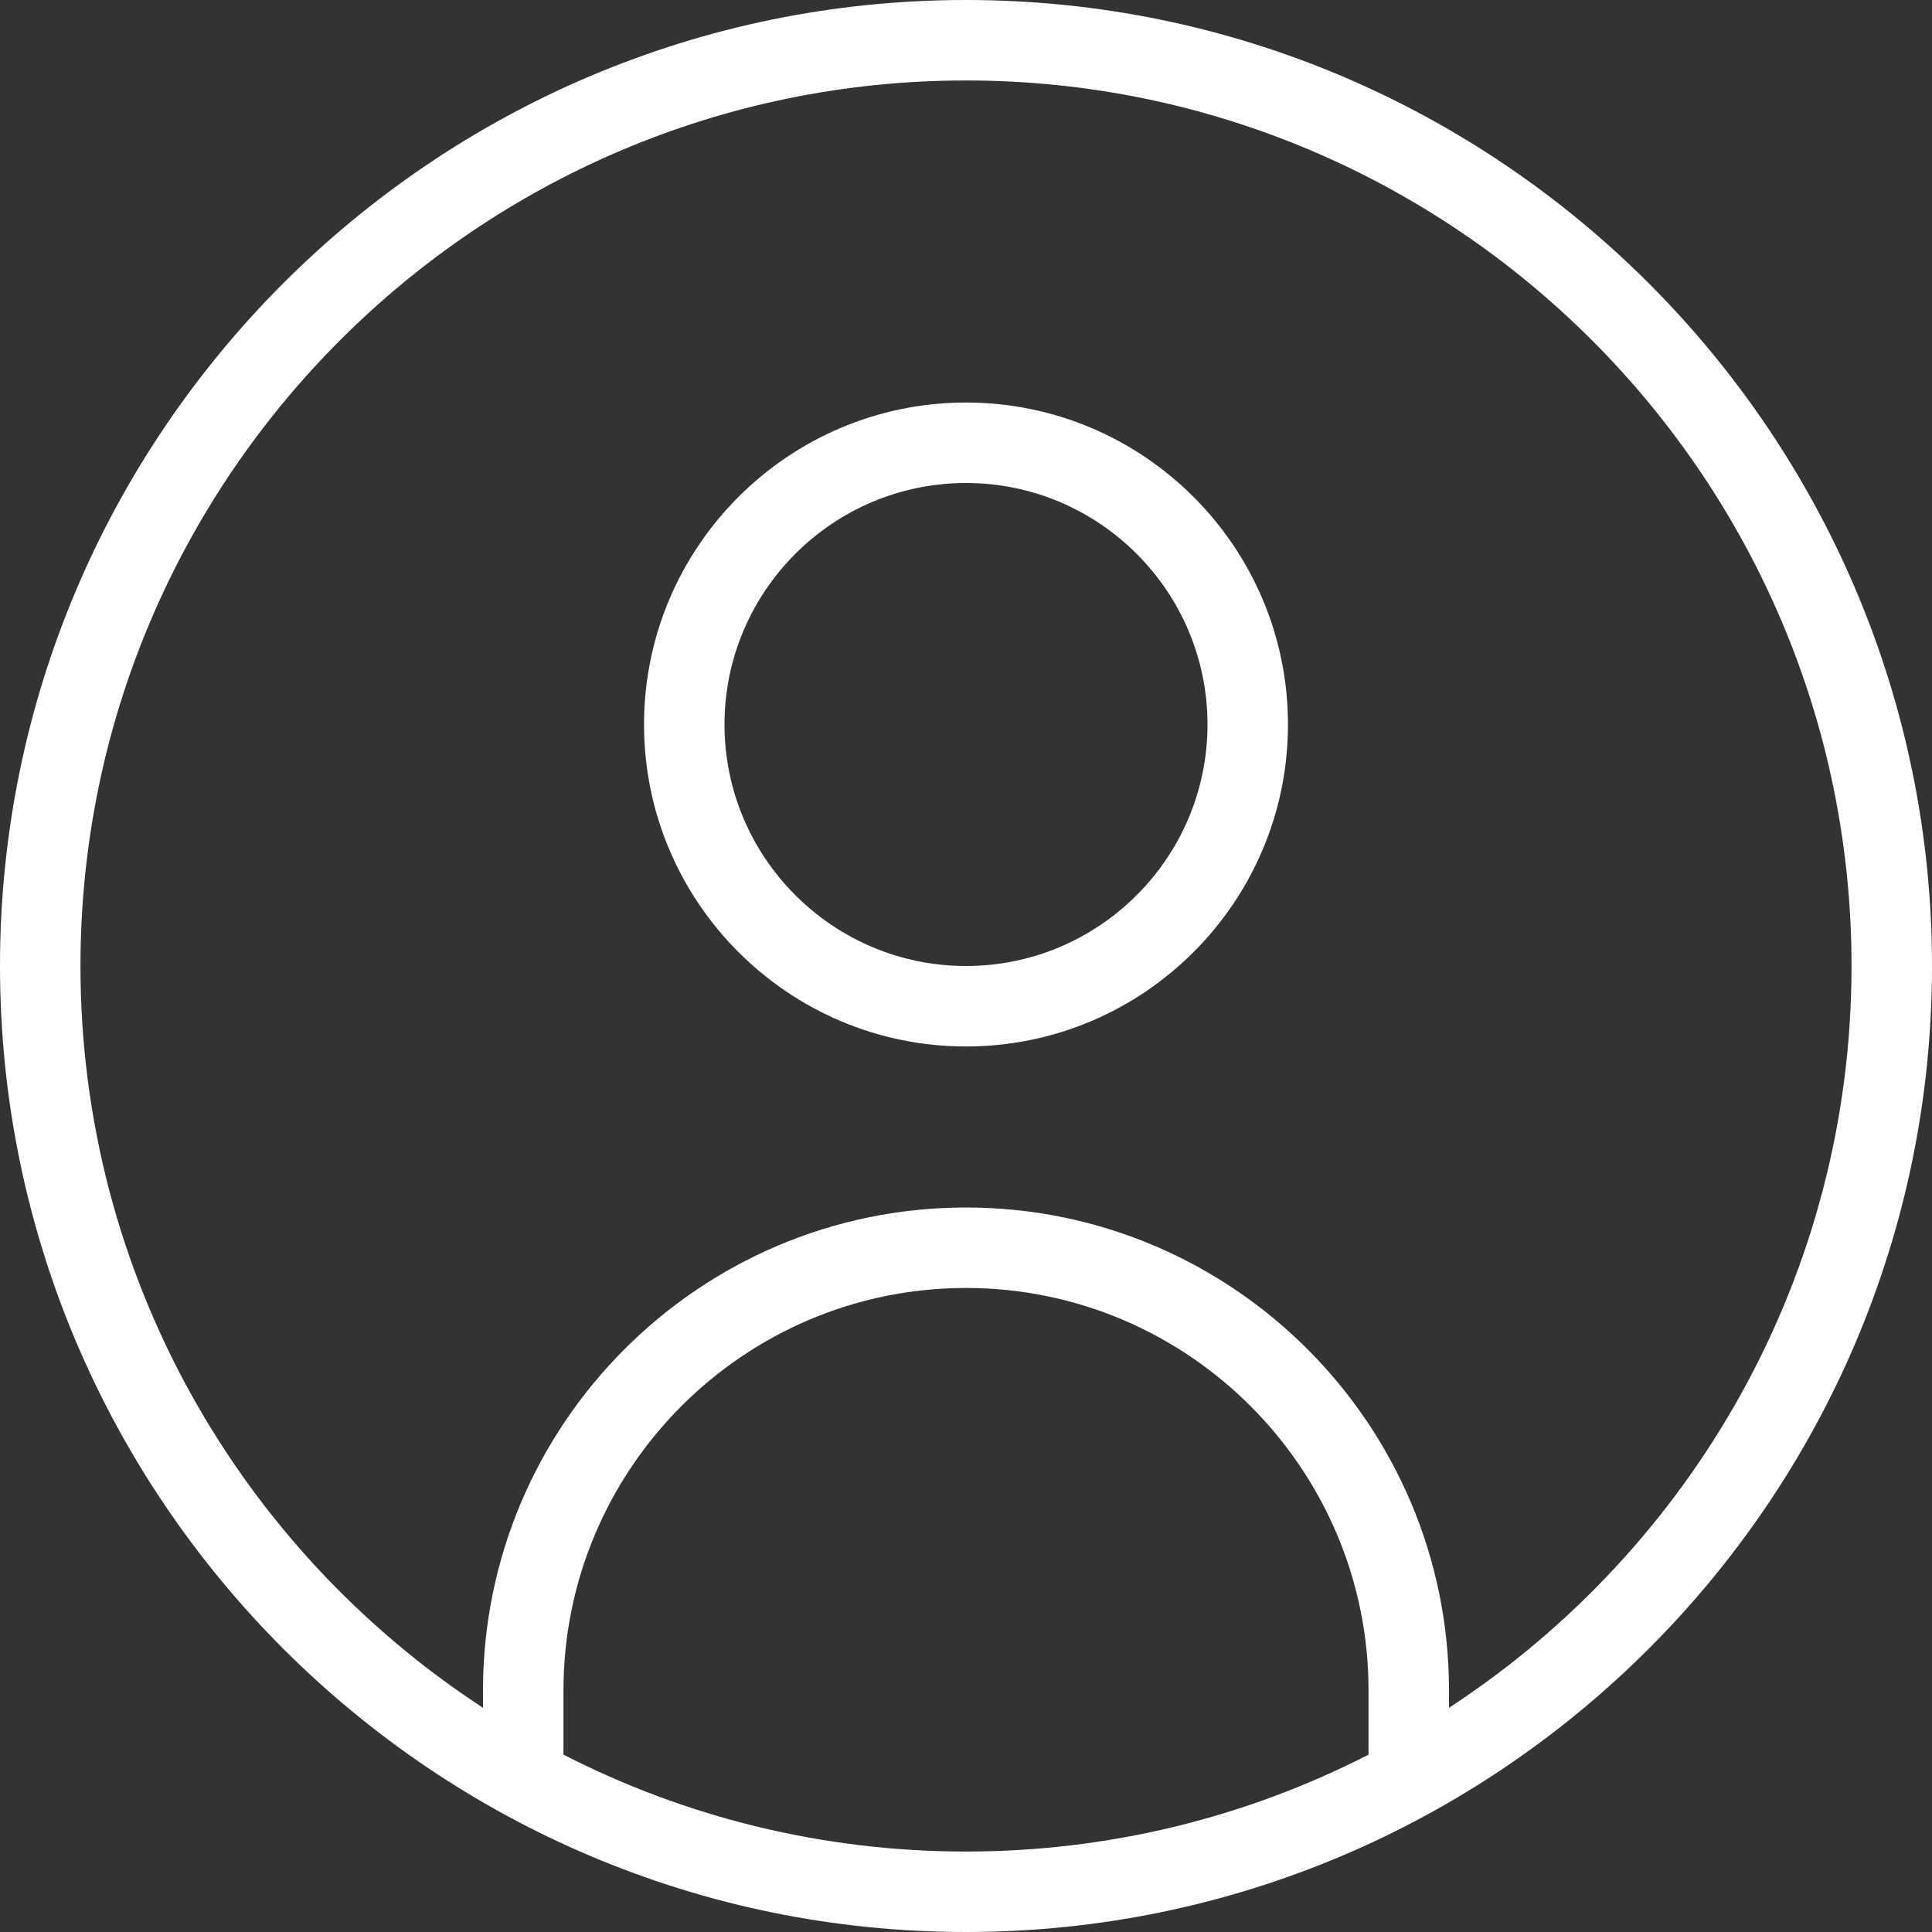 <?xml version="1.0" encoding="UTF-8"?>
<svg xmlns="http://www.w3.org/2000/svg" width="20" height="20" viewBox="0 0 20 20" fill="none">
  <rect x="0" y="0" width="20" height="20" fill="#333333" stroke="none"/>
  <path d="M10 0C4.486 0 0 4.486 0 10C0 15.514 4.486 20 10 20C15.514 20 20 15.514 20 10C20 4.486 15.514 0 10 0ZM5.833 18.164V17.5C5.833 15.203 7.702 13.333 10 13.333C12.297 13.333 14.167 15.203 14.167 17.5V18.164C12.916 18.805 11.499 19.167 10 19.167C8.501 19.167 7.084 18.805 5.833 18.164ZM15 17.679V17.5C15 14.742 12.758 12.5 10 12.5C7.242 12.5 5 14.742 5 17.5V17.679C2.493 16.042 0.833 13.211 0.833 10C0.833 4.946 4.946 0.833 10 0.833C15.054 0.833 19.167 4.946 19.167 10C19.167 13.211 17.507 16.042 15 17.679ZM10 4.167C8.162 4.167 6.667 5.662 6.667 7.5C6.667 9.338 8.162 10.833 10 10.833C11.838 10.833 13.333 9.338 13.333 7.5C13.333 5.662 11.838 4.167 10 4.167ZM10 10C8.622 10 7.5 8.878 7.5 7.5C7.5 6.122 8.622 5 10 5C11.378 5 12.5 6.122 12.5 7.5C12.5 8.878 11.378 10 10 10Z" fill="white"></path>
</svg>
